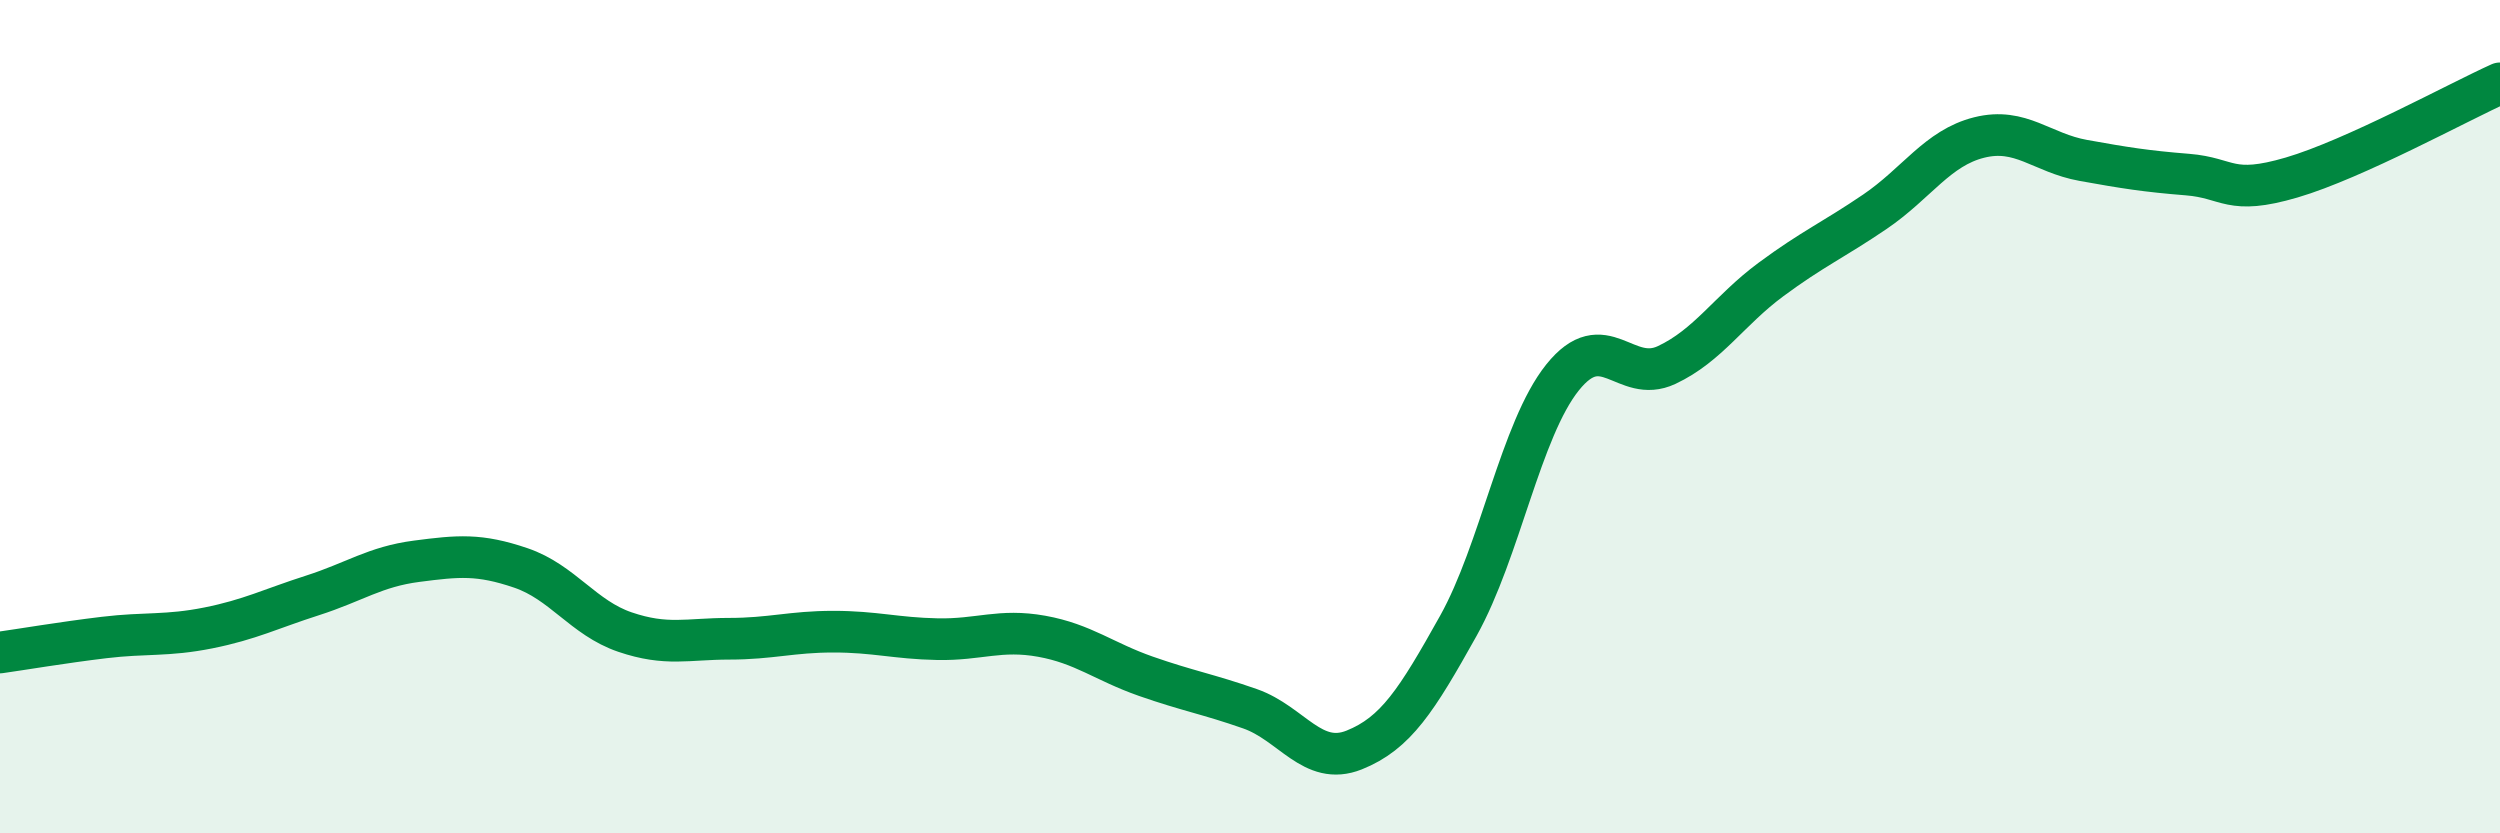 
    <svg width="60" height="20" viewBox="0 0 60 20" xmlns="http://www.w3.org/2000/svg">
      <path
        d="M 0,15.66 C 0.5,15.59 1.5,15.42 2.5,15.3 C 3.5,15.18 4,15.27 5,15.07 C 6,14.87 6.5,14.61 7.5,14.29 C 8.5,13.97 9,13.6 10,13.47 C 11,13.34 11.5,13.29 12.5,13.63 C 13.5,13.97 14,14.83 15,15.17 C 16,15.51 16.5,15.33 17.5,15.33 C 18.5,15.33 19,15.16 20,15.16 C 21,15.16 21.5,15.32 22.5,15.34 C 23.5,15.36 24,15.09 25,15.27 C 26,15.45 26.5,15.88 27.5,16.23 C 28.5,16.58 29,16.66 30,17.01 C 31,17.36 31.5,18.4 32.5,18 C 33.5,17.6 34,16.81 35,15.02 C 36,13.23 36.5,10.31 37.5,9.06 C 38.5,7.81 39,9.23 40,8.76 C 41,8.29 41.5,7.45 42.5,6.71 C 43.5,5.97 44,5.76 45,5.08 C 46,4.4 46.5,3.55 47.5,3.3 C 48.5,3.05 49,3.67 50,3.85 C 51,4.03 51.5,4.11 52.5,4.19 C 53.5,4.27 53.5,4.7 55,4.26 C 56.5,3.82 59,2.45 60,2L60 20L0 20Z"
        fill="#008740"
        opacity="0.1"
        stroke-linecap="round"
        stroke-linejoin="round"
      />
      <path
        d="M 0,15.66 C 0.5,15.59 1.5,15.42 2.5,15.3 C 3.5,15.18 4,15.27 5,15.07 C 6,14.87 6.5,14.61 7.5,14.29 C 8.5,13.97 9,13.6 10,13.47 C 11,13.34 11.5,13.29 12.5,13.63 C 13.5,13.97 14,14.83 15,15.17 C 16,15.51 16.5,15.33 17.5,15.33 C 18.5,15.33 19,15.16 20,15.16 C 21,15.16 21.5,15.32 22.5,15.34 C 23.5,15.36 24,15.09 25,15.27 C 26,15.45 26.5,15.88 27.5,16.23 C 28.5,16.58 29,16.66 30,17.01 C 31,17.36 31.5,18.4 32.5,18 C 33.5,17.6 34,16.81 35,15.02 C 36,13.23 36.5,10.31 37.5,9.06 C 38.5,7.81 39,9.23 40,8.76 C 41,8.29 41.5,7.45 42.5,6.71 C 43.5,5.97 44,5.76 45,5.08 C 46,4.4 46.5,3.55 47.5,3.3 C 48.5,3.05 49,3.67 50,3.85 C 51,4.03 51.5,4.11 52.5,4.19 C 53.5,4.27 53.5,4.7 55,4.26 C 56.5,3.82 59,2.45 60,2"
        stroke="#008740"
        stroke-width="1"
        fill="none"
        stroke-linecap="round"
        stroke-linejoin="round"
      />
    </svg>
  